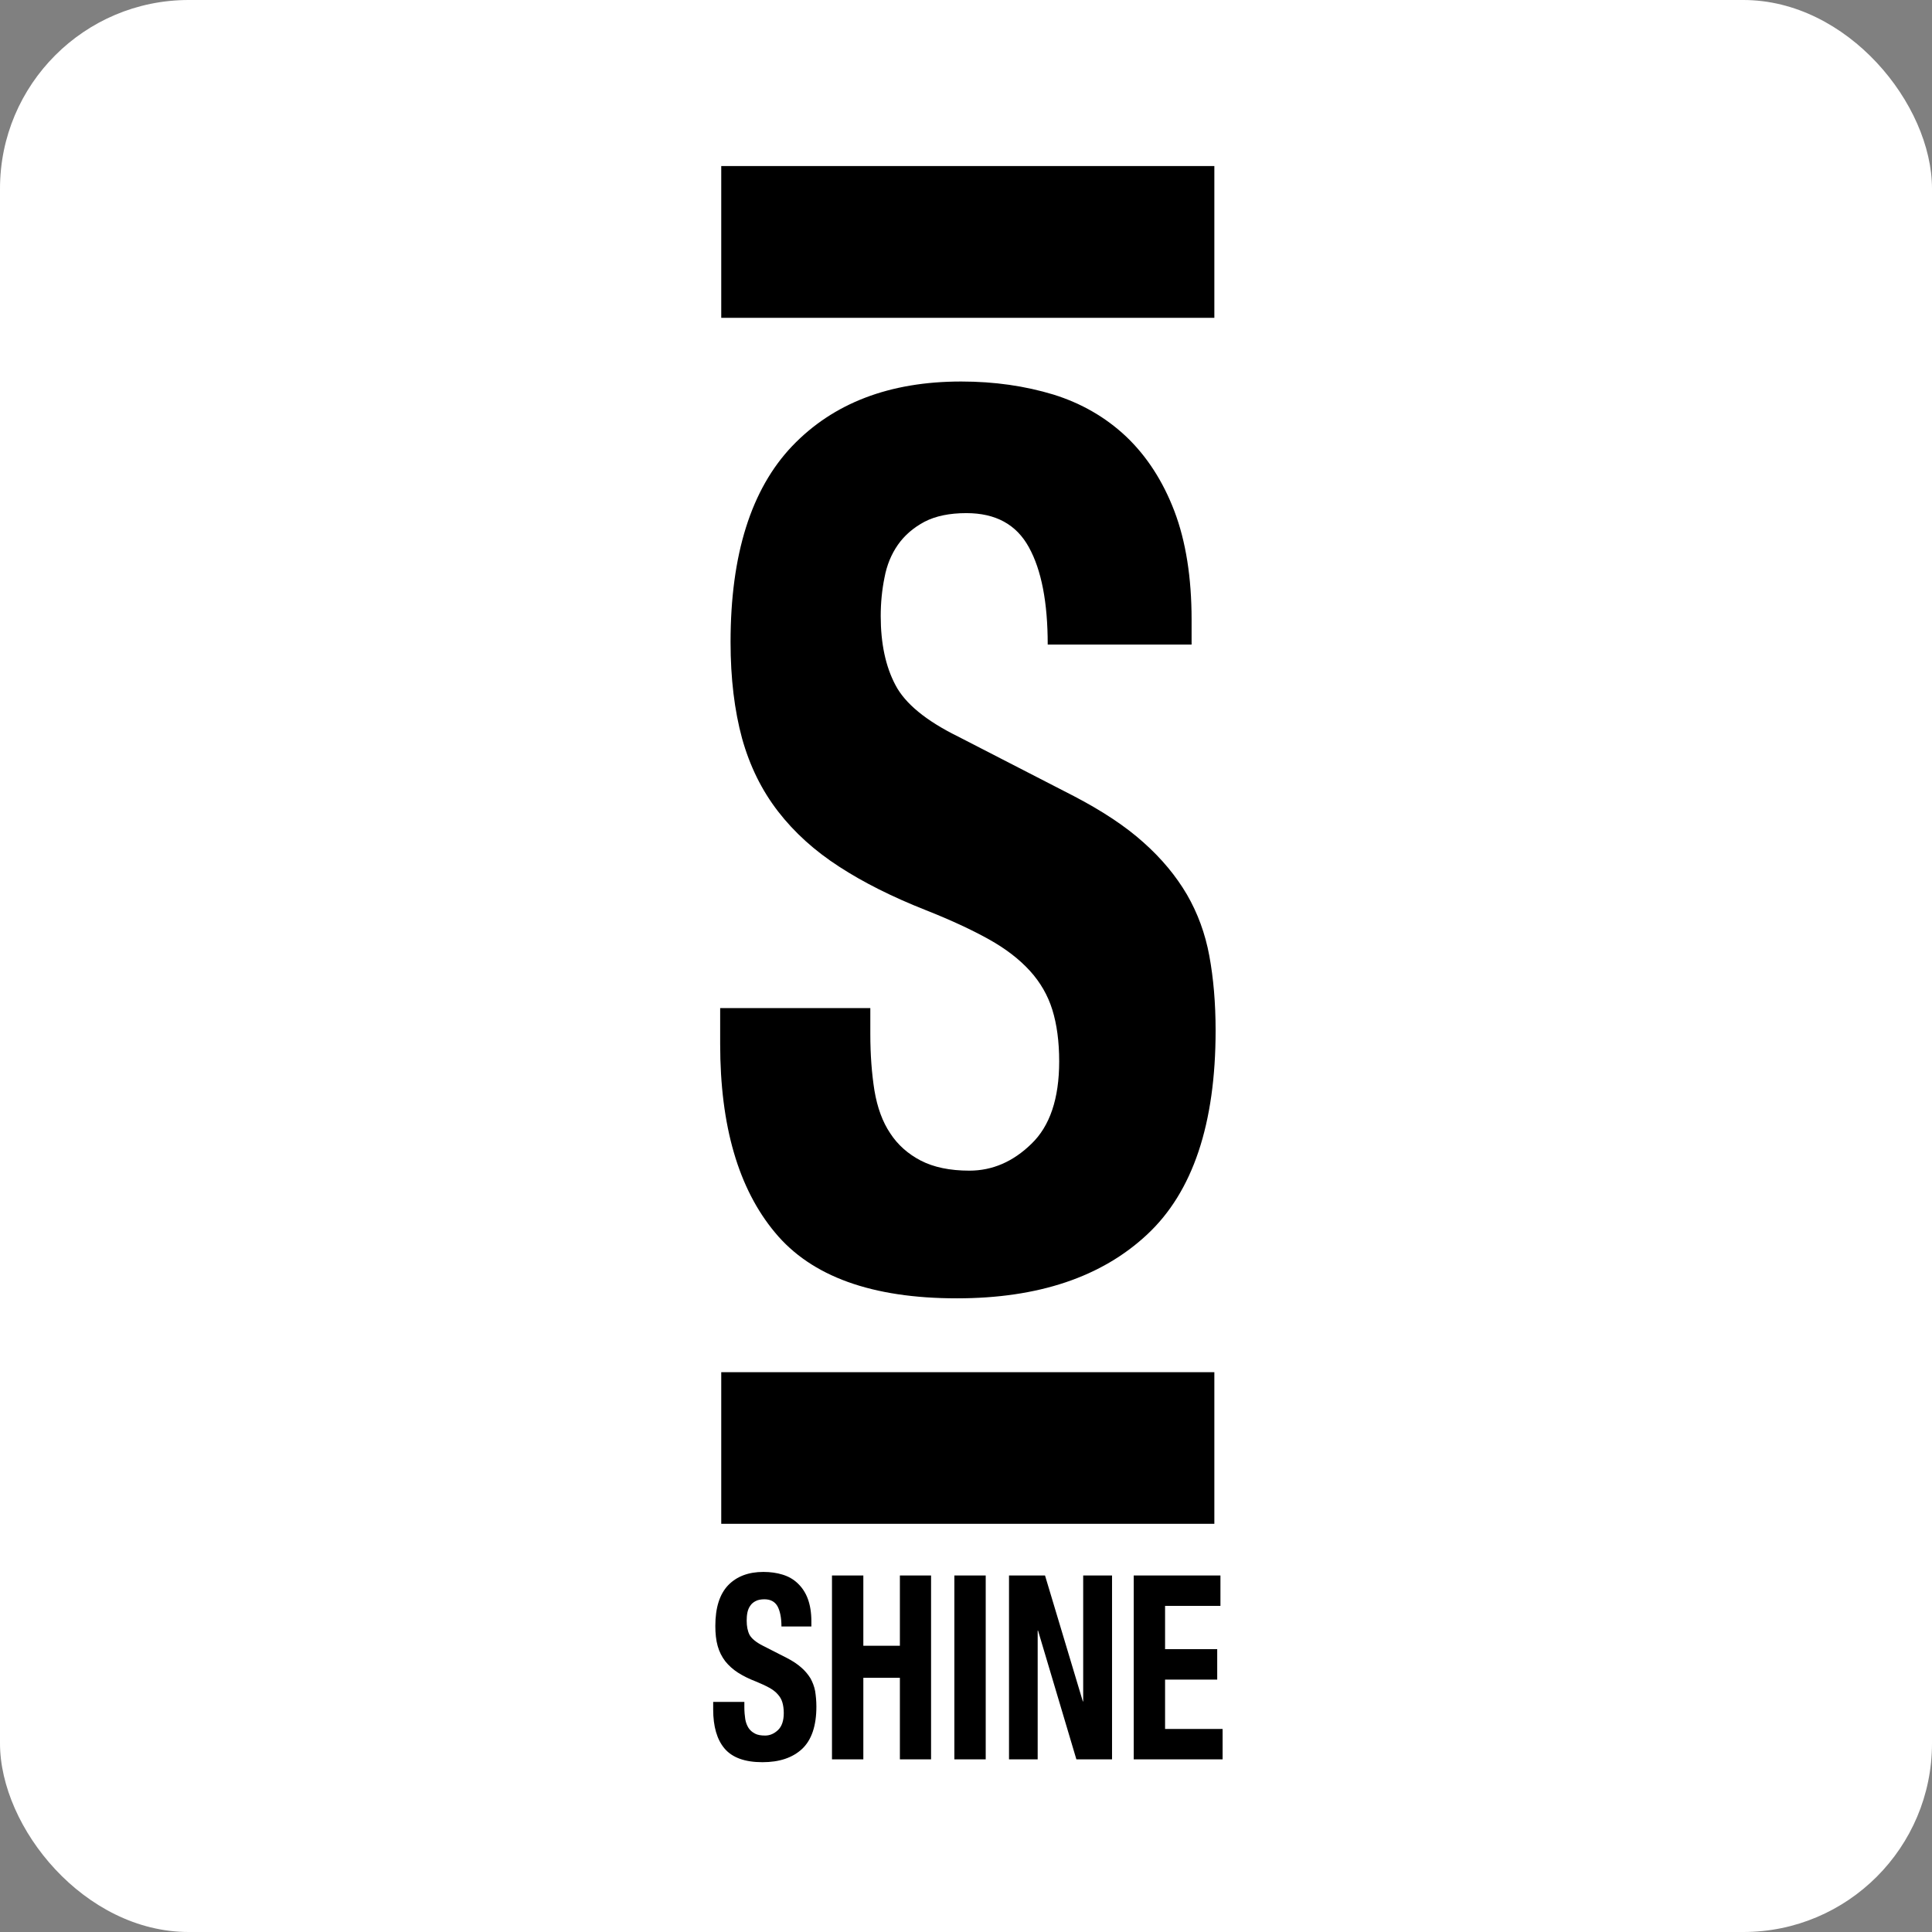 <svg xmlns="http://www.w3.org/2000/svg" fill="none" viewBox="0 0 512 512" height="512" width="512">
<rect x="0" y="0" width="512" height="512" fill="#808080" stroke="none"/>
<g id="Group 1">
<rect fill="white" rx="50" height="512" width="512" id="Rectangle 1"></rect>
<path fill="black" d="M321.816 84.234H191.137V44H321.816V84.234ZM230.644 274.029C230.644 279.527 231.024 284.502 231.737 289.004C232.496 293.507 233.873 297.298 235.915 300.331C237.91 303.411 240.664 305.828 244.035 307.581C247.454 309.335 251.728 310.235 256.904 310.235C262.982 310.235 268.49 307.866 273.333 303.127C278.224 298.435 280.694 291.137 280.694 281.28C280.694 276.02 280.076 271.47 278.889 267.632C277.702 263.793 275.708 260.334 272.954 257.301C270.152 254.22 266.543 251.424 262.032 248.913C257.521 246.401 251.918 243.795 245.317 241.188C236.438 237.681 228.792 233.843 222.382 229.673C215.924 225.502 210.511 220.621 206.19 215.029C201.868 209.437 198.687 202.992 196.645 195.647C194.651 188.301 193.606 179.819 193.606 170.151C193.606 146.93 199.067 129.633 209.941 118.212C220.815 106.839 235.725 101.105 254.719 101.105C263.552 101.105 271.671 102.289 279.174 104.564C286.629 106.886 293.087 110.63 298.501 115.748C303.914 120.913 308.187 127.501 311.227 135.462C314.266 143.471 315.785 153.091 315.785 164.228V170.815H277.655C277.655 159.631 275.993 151.053 272.669 145.035C269.345 138.969 263.836 135.983 256.096 135.983C251.633 135.983 247.976 136.742 245.032 138.258C242.088 139.822 239.714 141.86 237.957 144.371C236.2 146.883 235.013 149.774 234.396 153.091C233.731 156.361 233.399 159.773 233.399 163.28C233.399 170.483 234.681 176.596 237.292 181.525C239.856 186.453 245.412 191.003 253.865 195.173L284.54 210.954C292.09 214.887 298.263 218.963 303.059 223.275C307.855 227.54 311.654 232.137 314.55 237.065C317.4 241.994 319.394 247.396 320.486 253.32C321.578 259.244 322.148 265.831 322.148 273.082C322.148 297.819 316.117 315.874 304.009 327.153C291.948 338.432 275.138 344.071 253.58 344.071C231.119 344.071 215.022 338.29 205.382 326.632C195.695 315.021 190.852 298.388 190.852 276.683V267.158H230.644V274.029ZM197.262 452.451C197.262 453.589 197.357 454.631 197.5 455.579C197.642 456.48 197.975 457.285 198.355 457.901C198.782 458.565 199.352 459.039 200.064 459.418C200.776 459.797 201.678 459.939 202.771 459.939C204.005 459.939 205.145 459.465 206.19 458.47C207.187 457.522 207.709 456.006 207.709 453.968C207.709 452.878 207.567 451.93 207.329 451.124C207.092 450.319 206.664 449.608 206.095 448.992C205.525 448.328 204.765 447.76 203.815 447.239C202.866 446.717 201.726 446.196 200.349 445.627C198.497 444.916 196.883 444.111 195.553 443.258C194.223 442.405 193.084 441.362 192.181 440.225C191.279 439.04 190.614 437.713 190.187 436.197C189.76 434.68 189.57 432.879 189.57 430.889C189.57 426.055 190.709 422.501 192.941 420.132C195.221 417.762 198.355 416.577 202.296 416.577C204.148 416.577 205.857 416.814 207.377 417.288C208.944 417.762 210.273 418.52 211.413 419.61C212.553 420.7 213.455 422.027 214.072 423.686C214.689 425.345 215.022 427.335 215.022 429.657V431.031H207.092C207.092 428.709 206.712 426.908 206.047 425.676C205.335 424.444 204.195 423.828 202.581 423.828C201.679 423.828 200.871 423.97 200.254 424.302C199.684 424.586 199.162 425.013 198.829 425.534C198.45 426.055 198.212 426.671 198.07 427.335C197.927 428.046 197.88 428.757 197.88 429.467C197.88 430.984 198.117 432.216 198.639 433.259C199.209 434.254 200.349 435.202 202.106 436.102L208.516 439.372C210.083 440.177 211.365 441.03 212.363 441.931C213.36 442.784 214.167 443.779 214.784 444.774C215.354 445.817 215.782 446.907 216.019 448.139C216.209 449.371 216.351 450.745 216.351 452.262C216.351 457.38 215.069 461.124 212.553 463.493C210.036 465.815 206.569 467 202.058 467C197.357 467 194.033 465.768 191.992 463.351C189.997 460.982 189 457.522 189 453.02V451.03H197.262V452.451ZM323.43 425.581H308.757V437.05H322.575V445.106H308.757V458.186H324V466.242H300.447V417.525H323.43V425.581ZM286.962 450.888H287.057V417.525H294.702V466.242H285.252L275.09 432.121H274.995V466.242H267.398V417.525H276.942L286.962 450.888ZM252.915 417.525H261.225V466.242H252.915V417.525ZM228.792 417.525V436.149H238.479V417.525H246.742V466.242H238.479V444.632H228.792V466.242H220.483V417.525H228.792ZM321.816 403.83H191.137V363.643H321.816V403.83Z" id="Vector"></path>
</g>
</svg>
